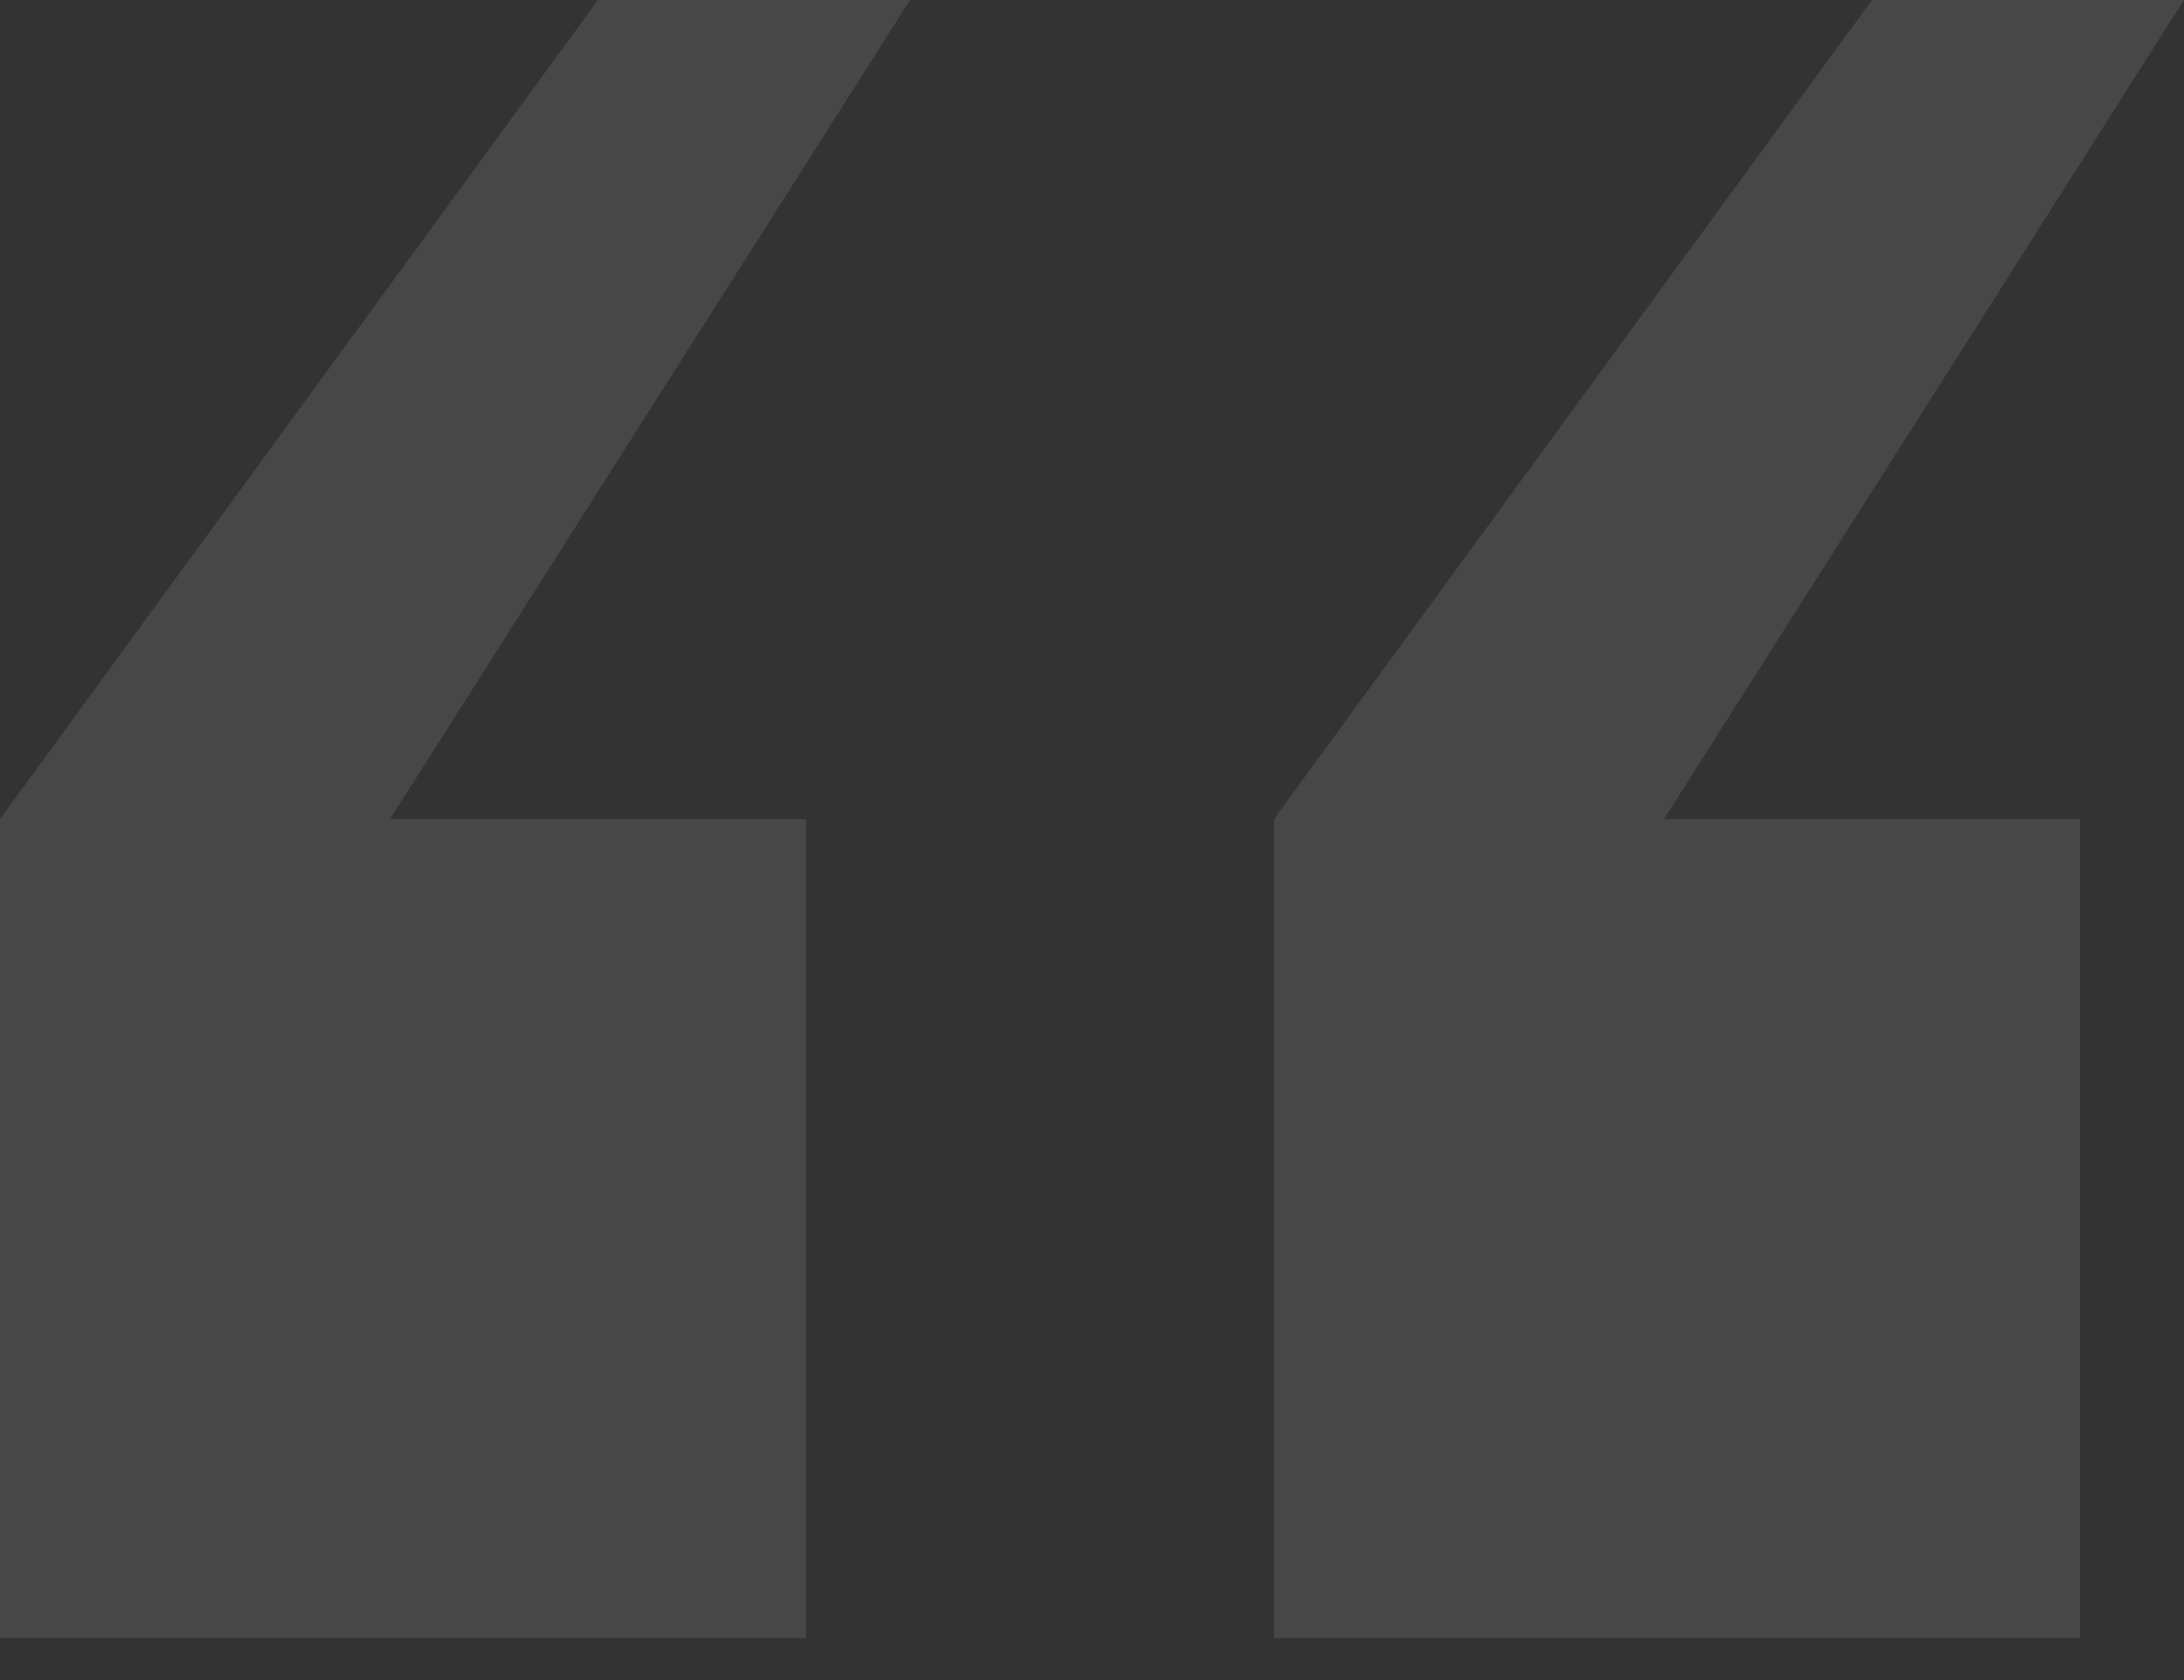 <svg width="52" height="40" viewBox="0 0 52 40" fill="none" xmlns="http://www.w3.org/2000/svg">
<rect x="0" y="0" width="52" height="40" fill="#333333" stroke="none"/>
<path d="M30.333 39V19.5L44.571 0H52L39.619 19.5H49.524V39H30.333ZM0 39V19.5L14.238 0H21.667L9.286 19.5H19.191V39H0Z" fill="white" fill-opacity="0.1"/>
</svg>
